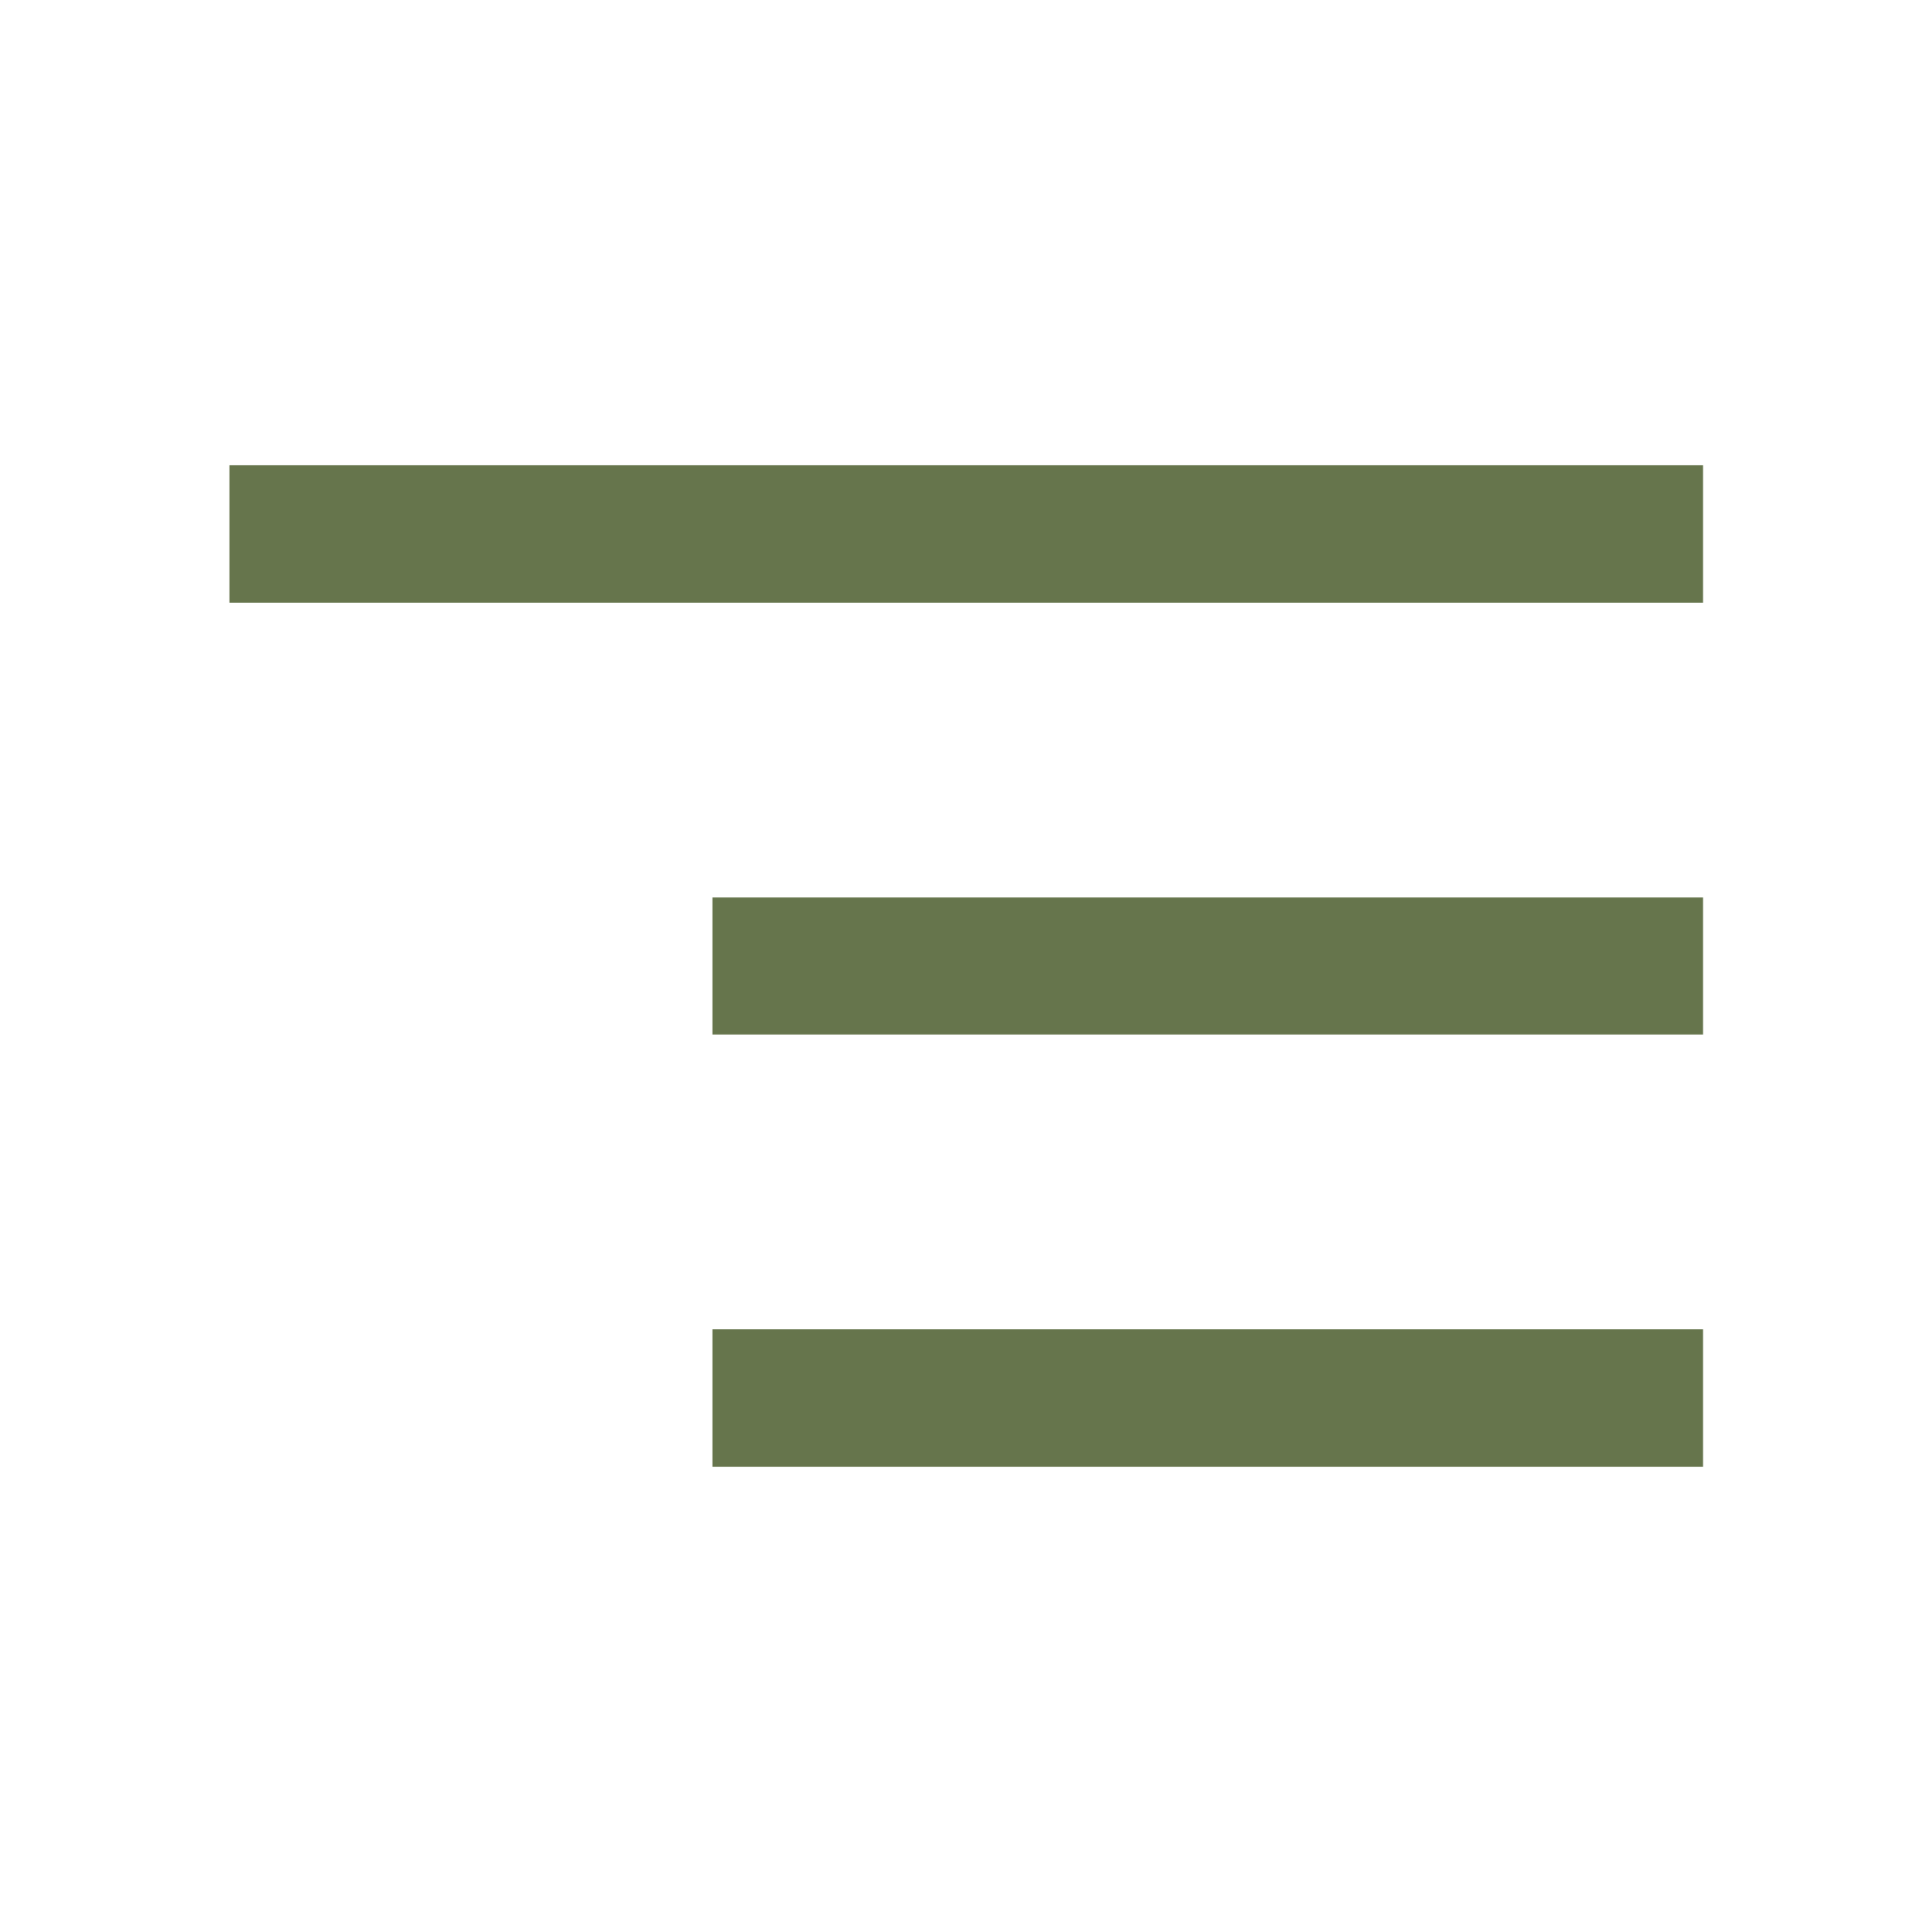 <svg xmlns="http://www.w3.org/2000/svg" height="50px" viewBox="0 -960 960 960" width="50px" fill="#66754c">
    <path
        d="M354.02-231.15v-68.37h492.2v68.37h-492.2Zm0-214.78v-68.14h492.2v68.14h-492.2Zm-240-214.55v-68.37h732.2v68.37h-732.2Z">
    </path>
</svg>